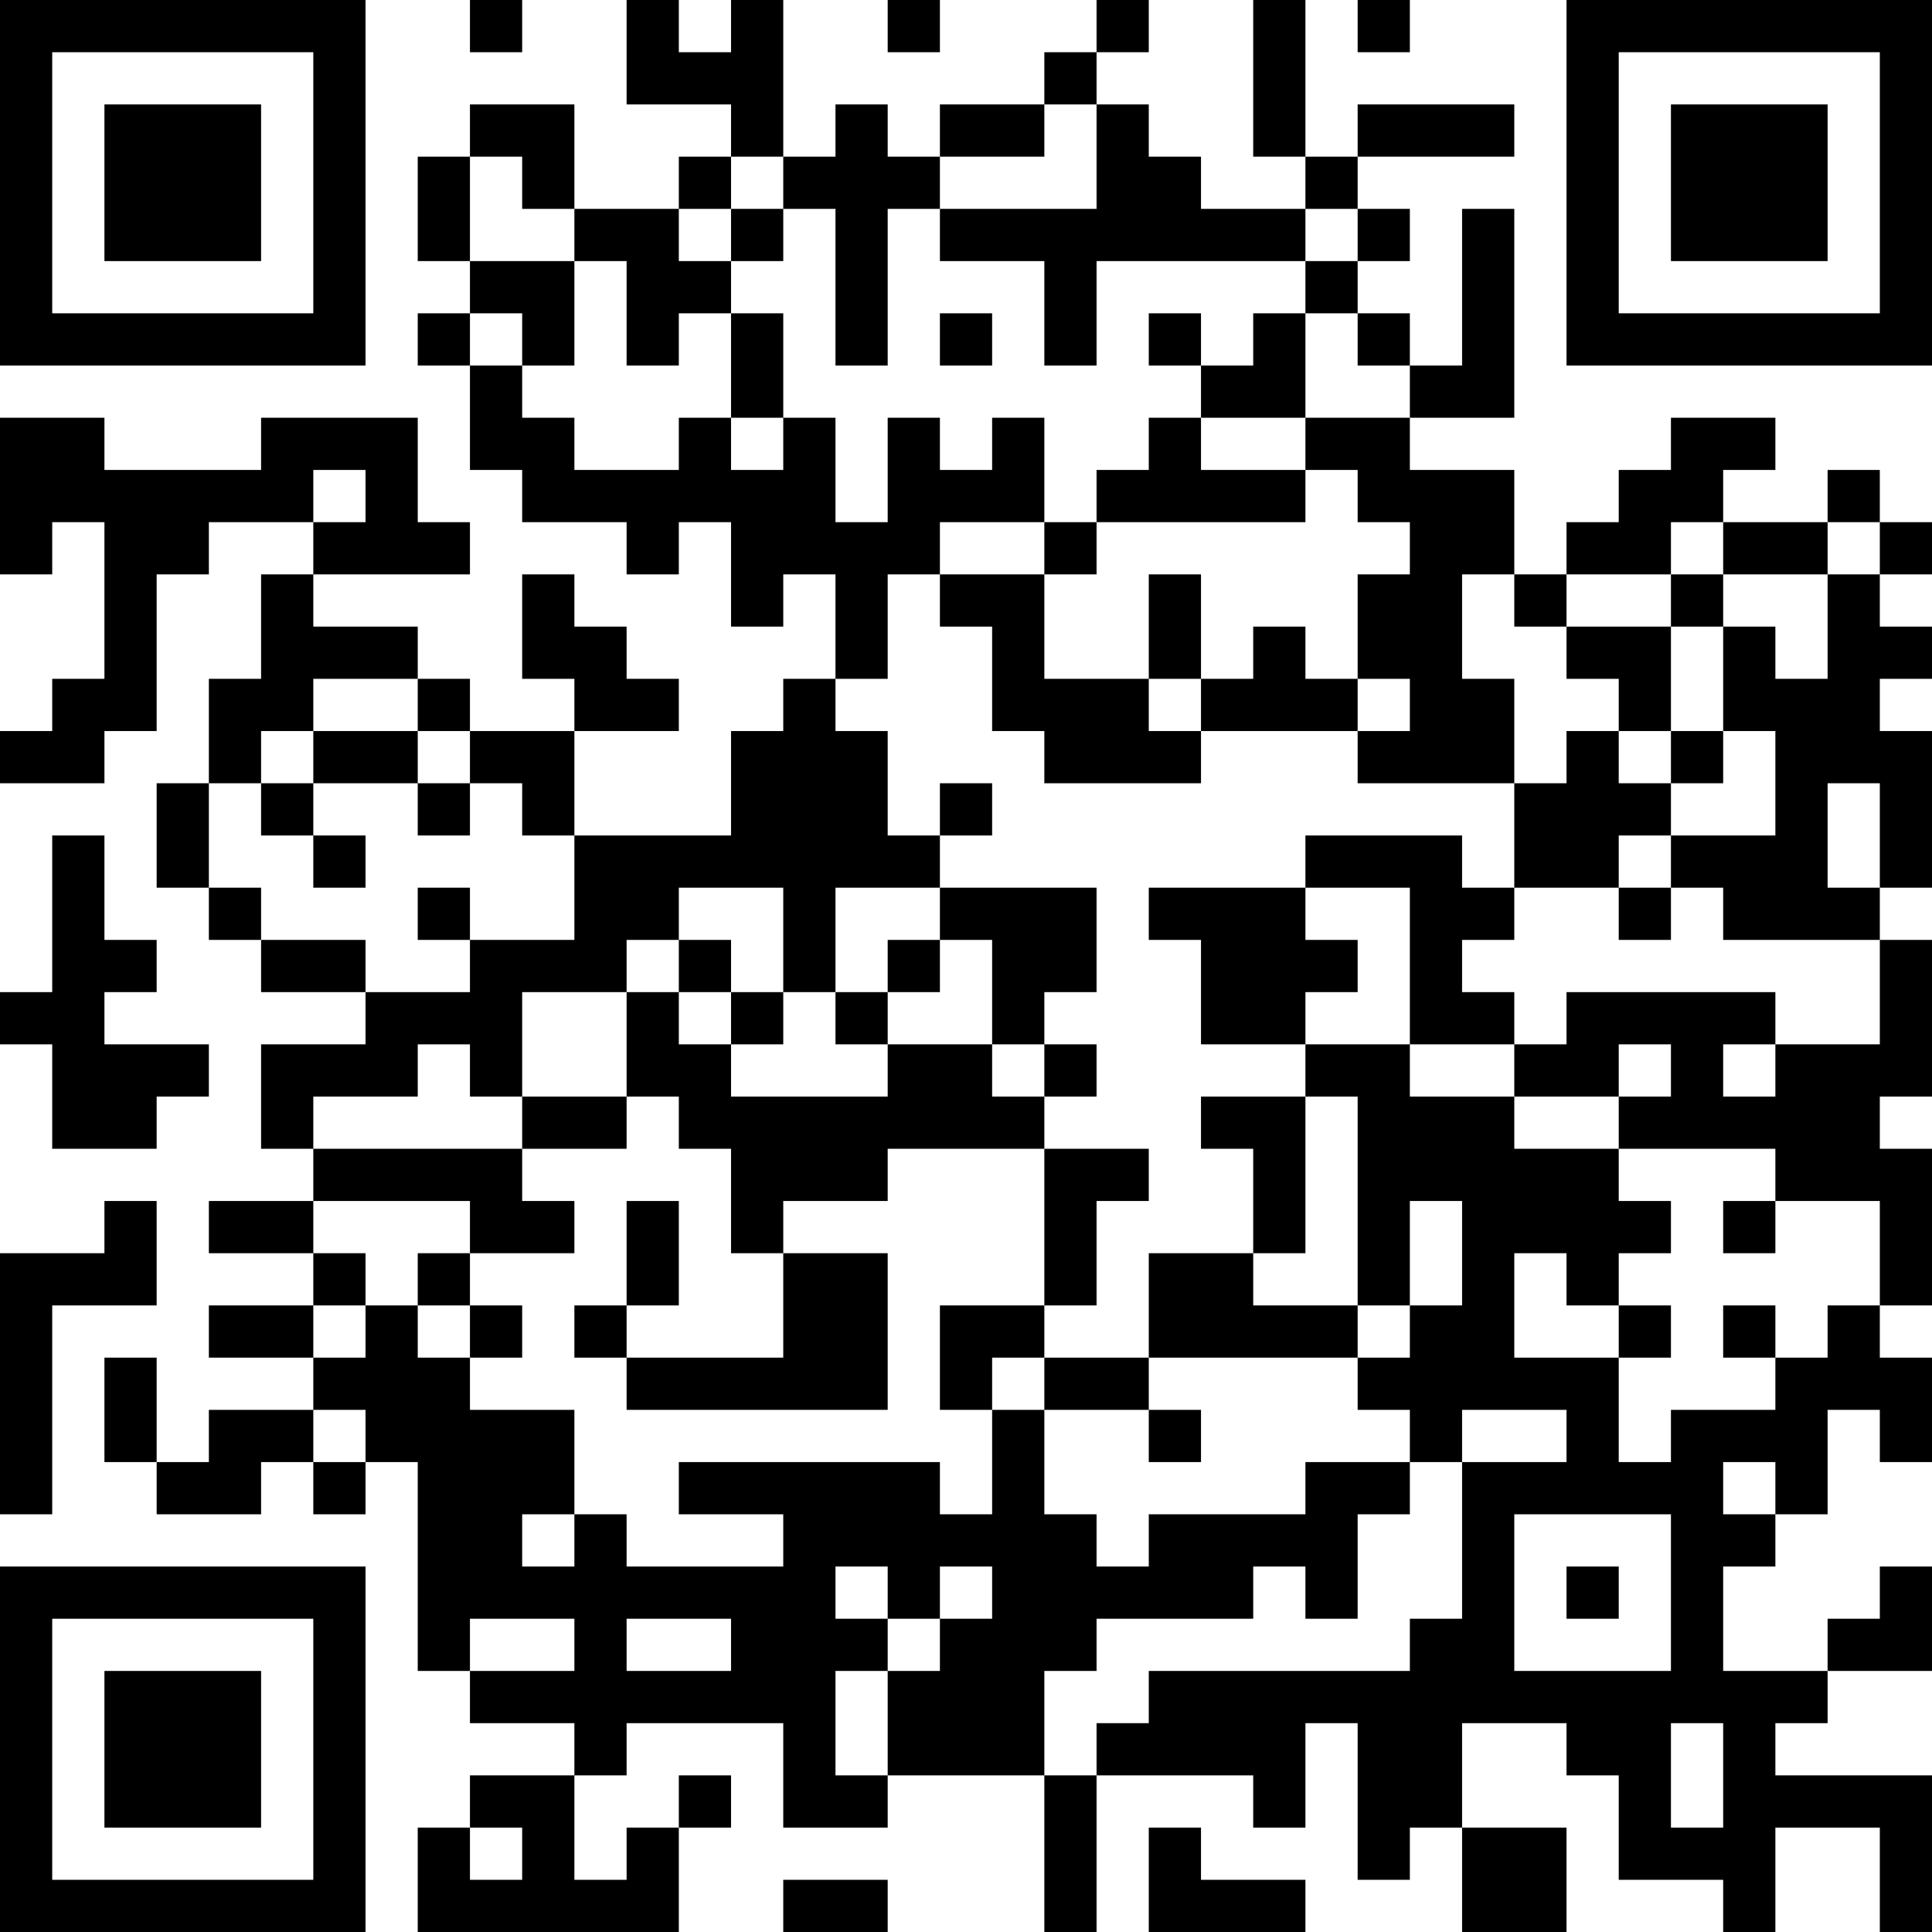<?xml version="1.0" encoding="UTF-8"?>
<svg xmlns="http://www.w3.org/2000/svg" version="1.1" width="400" height="400" viewBox="0 0 400 400"><rect x="0" y="0" width="400" height="400" fill="#ffffff"/><g transform="scale(10.811)"><g transform="translate(0,0)"><path fill-rule="evenodd" d="M9 0L9 1L10 1L10 0ZM12 0L12 2L14 2L14 3L13 3L13 4L11 4L11 2L9 2L9 3L8 3L8 5L9 5L9 6L8 6L8 7L9 7L9 9L10 9L10 10L12 10L12 11L13 11L13 10L14 10L14 12L15 12L15 11L16 11L16 13L15 13L15 14L14 14L14 16L11 16L11 14L13 14L13 13L12 13L12 12L11 12L11 11L10 11L10 13L11 13L11 14L9 14L9 13L8 13L8 12L6 12L6 11L9 11L9 10L8 10L8 8L5 8L5 9L2 9L2 8L0 8L0 11L1 11L1 10L2 10L2 13L1 13L1 14L0 14L0 15L2 15L2 14L3 14L3 11L4 11L4 10L6 10L6 11L5 11L5 13L4 13L4 15L3 15L3 17L4 17L4 18L5 18L5 19L7 19L7 20L5 20L5 22L6 22L6 23L4 23L4 24L6 24L6 25L4 25L4 26L6 26L6 27L4 27L4 28L3 28L3 26L2 26L2 28L3 28L3 29L5 29L5 28L6 28L6 29L7 29L7 28L8 28L8 32L9 32L9 33L11 33L11 34L9 34L9 35L8 35L8 37L13 37L13 35L14 35L14 34L13 34L13 35L12 35L12 36L11 36L11 34L12 34L12 33L15 33L15 35L17 35L17 34L20 34L20 37L21 37L21 34L24 34L24 35L25 35L25 33L26 33L26 36L27 36L27 35L28 35L28 37L30 37L30 35L28 35L28 33L30 33L30 34L31 34L31 36L33 36L33 37L34 37L34 35L36 35L36 37L37 37L37 34L34 34L34 33L35 33L35 32L37 32L37 30L36 30L36 31L35 31L35 32L33 32L33 30L34 30L34 29L35 29L35 27L36 27L36 28L37 28L37 26L36 26L36 25L37 25L37 22L36 22L36 21L37 21L37 18L36 18L36 17L37 17L37 14L36 14L36 13L37 13L37 12L36 12L36 11L37 11L37 10L36 10L36 9L35 9L35 10L33 10L33 9L34 9L34 8L32 8L32 9L31 9L31 10L30 10L30 11L29 11L29 9L27 9L27 8L29 8L29 4L28 4L28 7L27 7L27 6L26 6L26 5L27 5L27 4L26 4L26 3L29 3L29 2L26 2L26 3L25 3L25 0L24 0L24 3L25 3L25 4L23 4L23 3L22 3L22 2L21 2L21 1L22 1L22 0L21 0L21 1L20 1L20 2L18 2L18 3L17 3L17 2L16 2L16 3L15 3L15 0L14 0L14 1L13 1L13 0ZM17 0L17 1L18 1L18 0ZM26 0L26 1L27 1L27 0ZM20 2L20 3L18 3L18 4L17 4L17 7L16 7L16 4L15 4L15 3L14 3L14 4L13 4L13 5L14 5L14 6L13 6L13 7L12 7L12 5L11 5L11 4L10 4L10 3L9 3L9 5L11 5L11 7L10 7L10 6L9 6L9 7L10 7L10 8L11 8L11 9L13 9L13 8L14 8L14 9L15 9L15 8L16 8L16 10L17 10L17 8L18 8L18 9L19 9L19 8L20 8L20 10L18 10L18 11L17 11L17 13L16 13L16 14L17 14L17 16L18 16L18 17L16 17L16 19L15 19L15 17L13 17L13 18L12 18L12 19L10 19L10 21L9 21L9 20L8 20L8 21L6 21L6 22L10 22L10 23L11 23L11 24L9 24L9 23L6 23L6 24L7 24L7 25L6 25L6 26L7 26L7 25L8 25L8 26L9 26L9 27L11 27L11 29L10 29L10 30L11 30L11 29L12 29L12 30L15 30L15 29L13 29L13 28L18 28L18 29L19 29L19 27L20 27L20 29L21 29L21 30L22 30L22 29L25 29L25 28L27 28L27 29L26 29L26 31L25 31L25 30L24 30L24 31L21 31L21 32L20 32L20 34L21 34L21 33L22 33L22 32L27 32L27 31L28 31L28 28L30 28L30 27L28 27L28 28L27 28L27 27L26 27L26 26L27 26L27 25L28 25L28 23L27 23L27 25L26 25L26 21L25 21L25 20L27 20L27 21L29 21L29 22L31 22L31 23L32 23L32 24L31 24L31 25L30 25L30 24L29 24L29 26L31 26L31 28L32 28L32 27L34 27L34 26L35 26L35 25L36 25L36 23L34 23L34 22L31 22L31 21L32 21L32 20L31 20L31 21L29 21L29 20L30 20L30 19L34 19L34 20L33 20L33 21L34 21L34 20L36 20L36 18L33 18L33 17L32 17L32 16L34 16L34 14L33 14L33 12L34 12L34 13L35 13L35 11L36 11L36 10L35 10L35 11L33 11L33 10L32 10L32 11L30 11L30 12L29 12L29 11L28 11L28 13L29 13L29 15L26 15L26 14L27 14L27 13L26 13L26 11L27 11L27 10L26 10L26 9L25 9L25 8L27 8L27 7L26 7L26 6L25 6L25 5L26 5L26 4L25 4L25 5L21 5L21 7L20 7L20 5L18 5L18 4L21 4L21 2ZM14 4L14 5L15 5L15 4ZM14 6L14 8L15 8L15 6ZM18 6L18 7L19 7L19 6ZM22 6L22 7L23 7L23 8L22 8L22 9L21 9L21 10L20 10L20 11L18 11L18 12L19 12L19 14L20 14L20 15L23 15L23 14L26 14L26 13L25 13L25 12L24 12L24 13L23 13L23 11L22 11L22 13L20 13L20 11L21 11L21 10L25 10L25 9L23 9L23 8L25 8L25 6L24 6L24 7L23 7L23 6ZM6 9L6 10L7 10L7 9ZM32 11L32 12L30 12L30 13L31 13L31 14L30 14L30 15L29 15L29 17L28 17L28 16L25 16L25 17L22 17L22 18L23 18L23 20L25 20L25 19L26 19L26 18L25 18L25 17L27 17L27 20L29 20L29 19L28 19L28 18L29 18L29 17L31 17L31 18L32 18L32 17L31 17L31 16L32 16L32 15L33 15L33 14L32 14L32 12L33 12L33 11ZM6 13L6 14L5 14L5 15L4 15L4 17L5 17L5 18L7 18L7 19L9 19L9 18L11 18L11 16L10 16L10 15L9 15L9 14L8 14L8 13ZM22 13L22 14L23 14L23 13ZM6 14L6 15L5 15L5 16L6 16L6 17L7 17L7 16L6 16L6 15L8 15L8 16L9 16L9 15L8 15L8 14ZM31 14L31 15L32 15L32 14ZM18 15L18 16L19 16L19 15ZM35 15L35 17L36 17L36 15ZM1 16L1 19L0 19L0 20L1 20L1 22L3 22L3 21L4 21L4 20L2 20L2 19L3 19L3 18L2 18L2 16ZM8 17L8 18L9 18L9 17ZM18 17L18 18L17 18L17 19L16 19L16 20L17 20L17 21L14 21L14 20L15 20L15 19L14 19L14 18L13 18L13 19L12 19L12 21L10 21L10 22L12 22L12 21L13 21L13 22L14 22L14 24L15 24L15 26L12 26L12 25L13 25L13 23L12 23L12 25L11 25L11 26L12 26L12 27L17 27L17 24L15 24L15 23L17 23L17 22L20 22L20 25L18 25L18 27L19 27L19 26L20 26L20 27L22 27L22 28L23 28L23 27L22 27L22 26L26 26L26 25L24 25L24 24L25 24L25 21L23 21L23 22L24 22L24 24L22 24L22 26L20 26L20 25L21 25L21 23L22 23L22 22L20 22L20 21L21 21L21 20L20 20L20 19L21 19L21 17ZM18 18L18 19L17 19L17 20L19 20L19 21L20 21L20 20L19 20L19 18ZM13 19L13 20L14 20L14 19ZM2 23L2 24L0 24L0 29L1 29L1 25L3 25L3 23ZM33 23L33 24L34 24L34 23ZM8 24L8 25L9 25L9 26L10 26L10 25L9 25L9 24ZM31 25L31 26L32 26L32 25ZM33 25L33 26L34 26L34 25ZM6 27L6 28L7 28L7 27ZM33 28L33 29L34 29L34 28ZM29 29L29 32L32 32L32 29ZM16 30L16 31L17 31L17 32L16 32L16 34L17 34L17 32L18 32L18 31L19 31L19 30L18 30L18 31L17 31L17 30ZM30 30L30 31L31 31L31 30ZM9 31L9 32L11 32L11 31ZM12 31L12 32L14 32L14 31ZM32 33L32 35L33 35L33 33ZM9 35L9 36L10 36L10 35ZM22 35L22 37L25 37L25 36L23 36L23 35ZM15 36L15 37L17 37L17 36ZM0 0L0 7L7 7L7 0ZM1 1L1 6L6 6L6 1ZM2 2L2 5L5 5L5 2ZM30 0L30 7L37 7L37 0ZM31 1L31 6L36 6L36 1ZM32 2L32 5L35 5L35 2ZM0 30L0 37L7 37L7 30ZM1 31L1 36L6 36L6 31ZM2 32L2 35L5 35L5 32Z" fill="#000000"/></g></g></svg>
